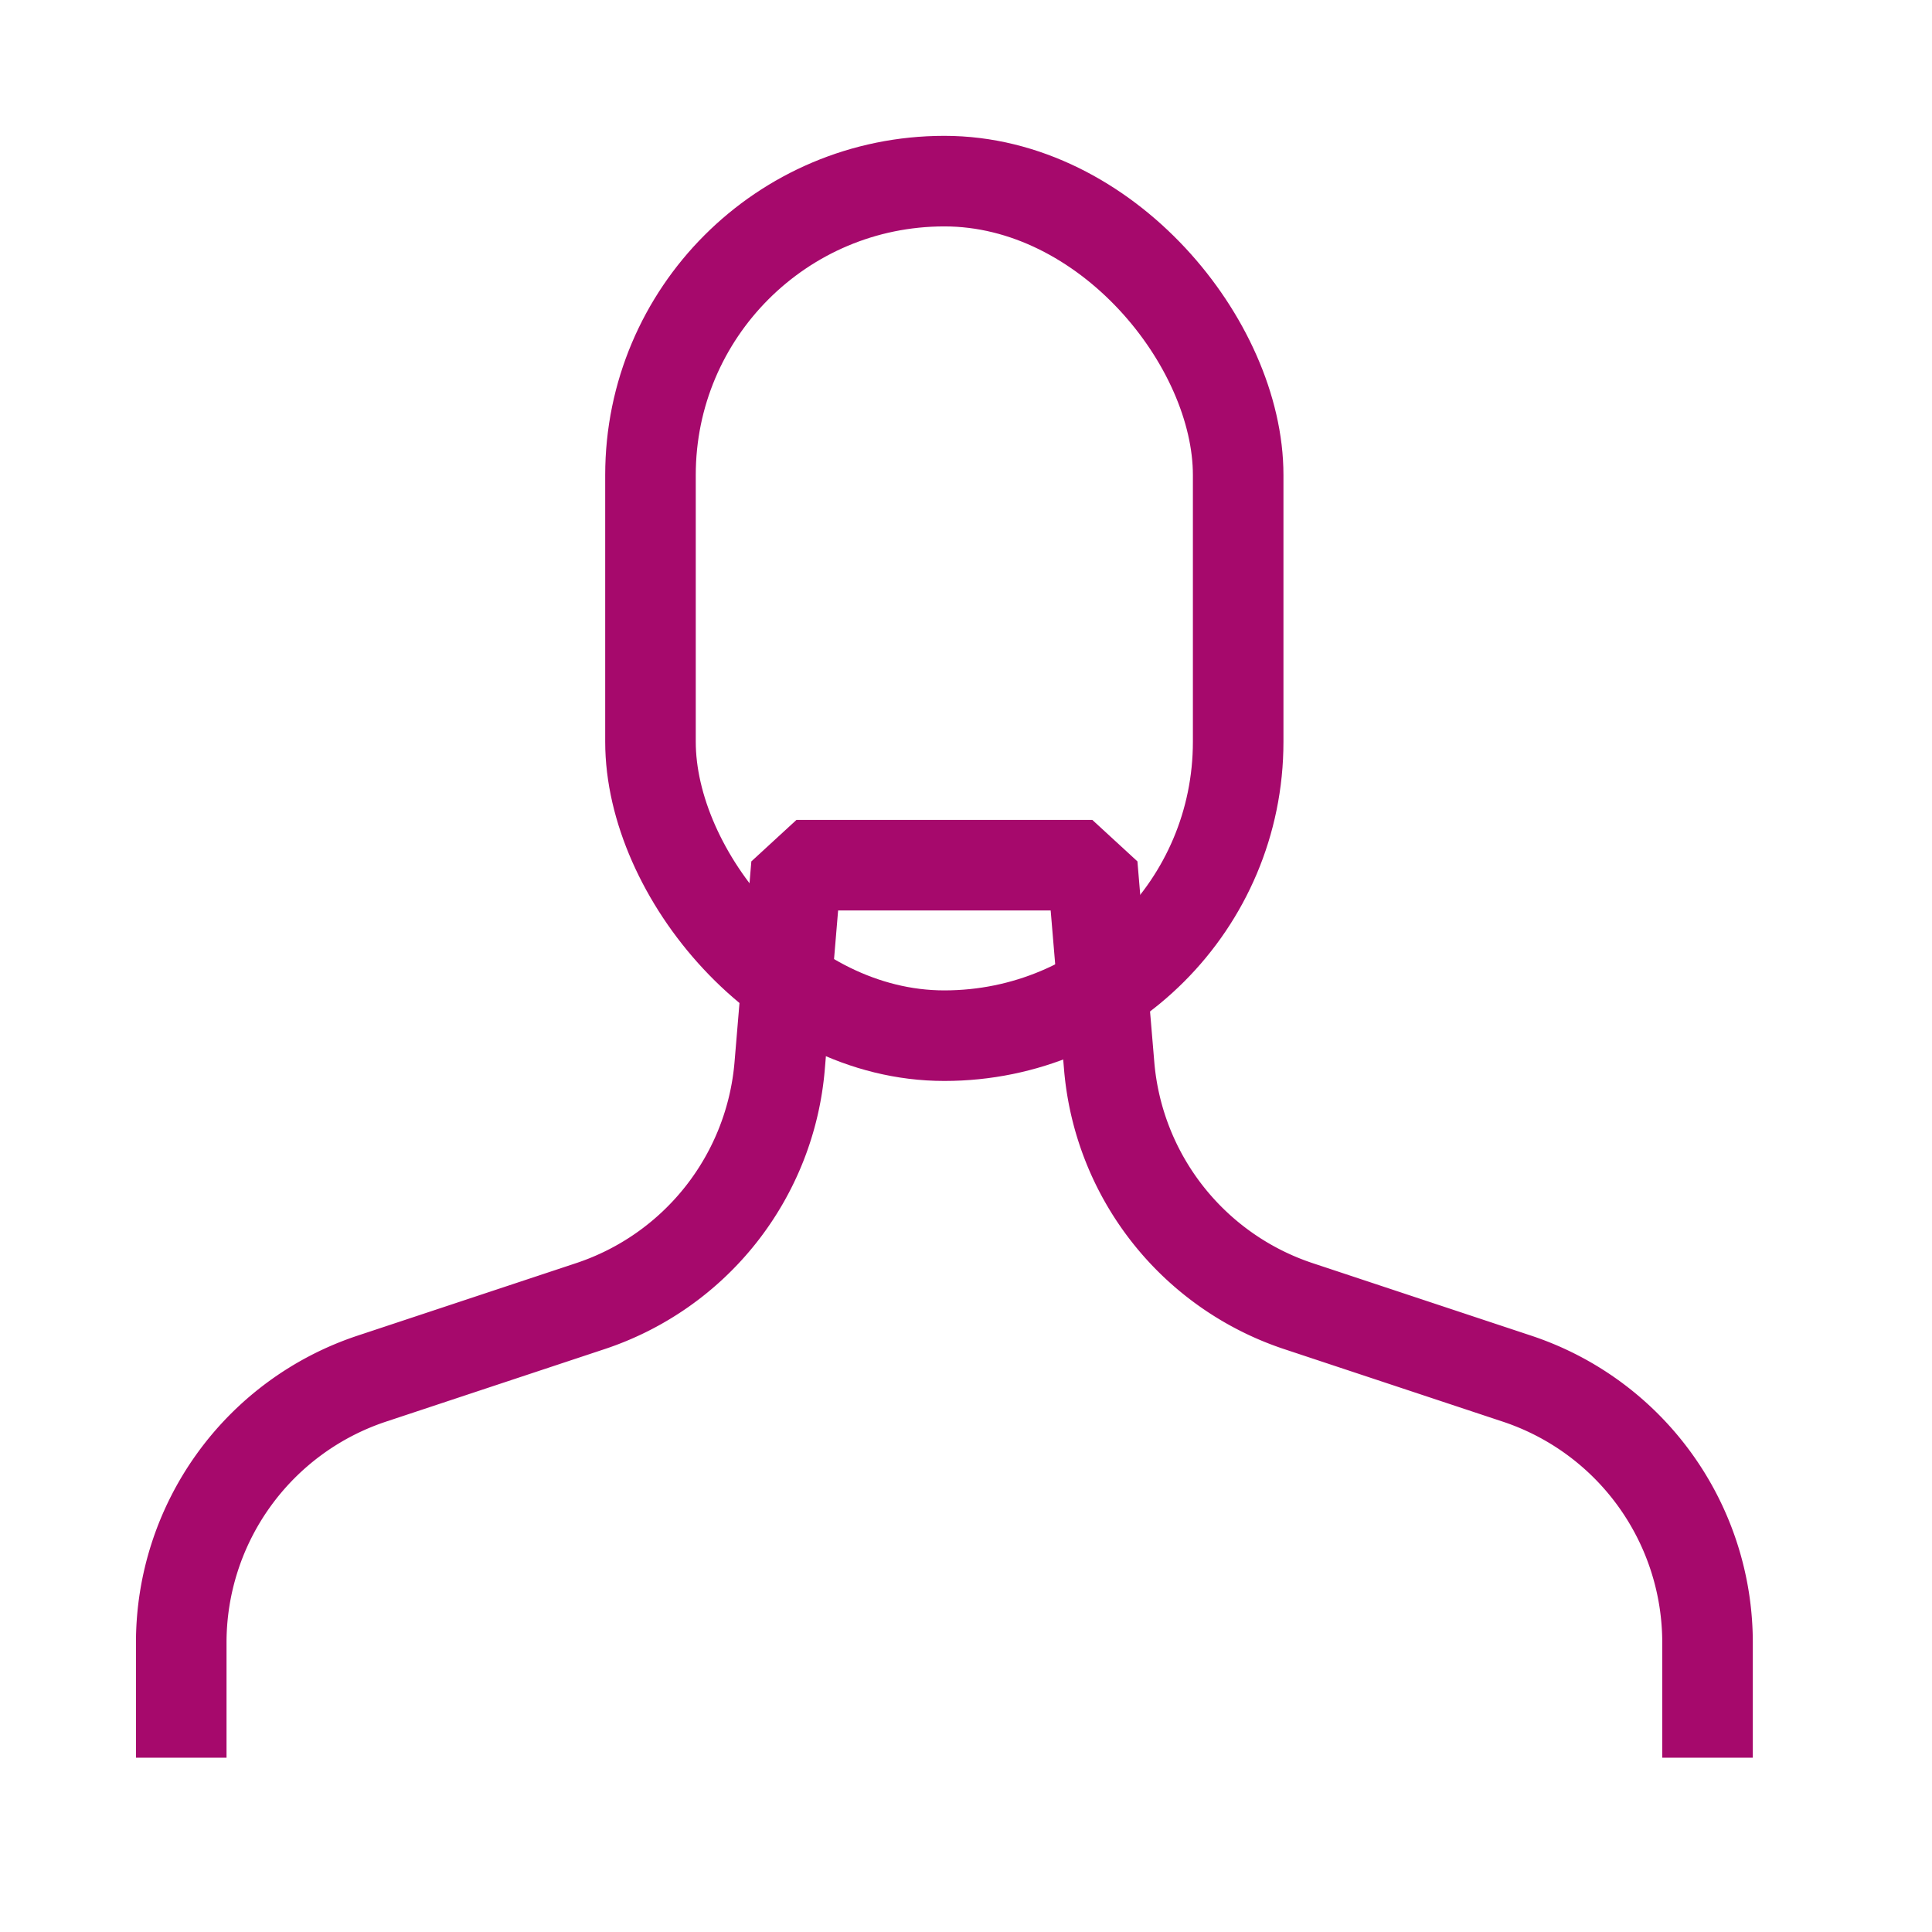 <svg xmlns="http://www.w3.org/2000/svg" width="32" height="32" viewBox="0 0 32 32">
  <g id="그룹_875" data-name="그룹 875" transform="translate(5452 6251)">
    <rect id="사각형_744" data-name="사각형 744" width="32" height="32" transform="translate(-5452 -6251)" fill="none"/>
    <g id="그룹_867" data-name="그룹 867" transform="translate(-5258.027 -6672.281)">
      <path id="패스_218" data-name="패스 218" d="M-165.691,450.394v-1.906a4.606,4.606,0,0,0-3.155-4.372l-3.617-1.2a4.6,4.6,0,0,1-3.139-3.986l-.279-3.319h-4.9l-.278,3.319a4.6,4.6,0,0,1-3.14,3.986l-3.617,1.2a4.607,4.607,0,0,0-3.155,4.372v1.906" fill="none" stroke="#a6096c" stroke-linejoin="bevel" stroke-width="1.5"/>
      <rect id="사각형_145" data-name="사각형 145" width="9.734" height="14.154" rx="4.867" transform="translate(-183.199 424.281)" fill="none" stroke="#a6096c" stroke-linejoin="bevel" stroke-width="1.5"/>
    </g>
  </g>
</svg>
